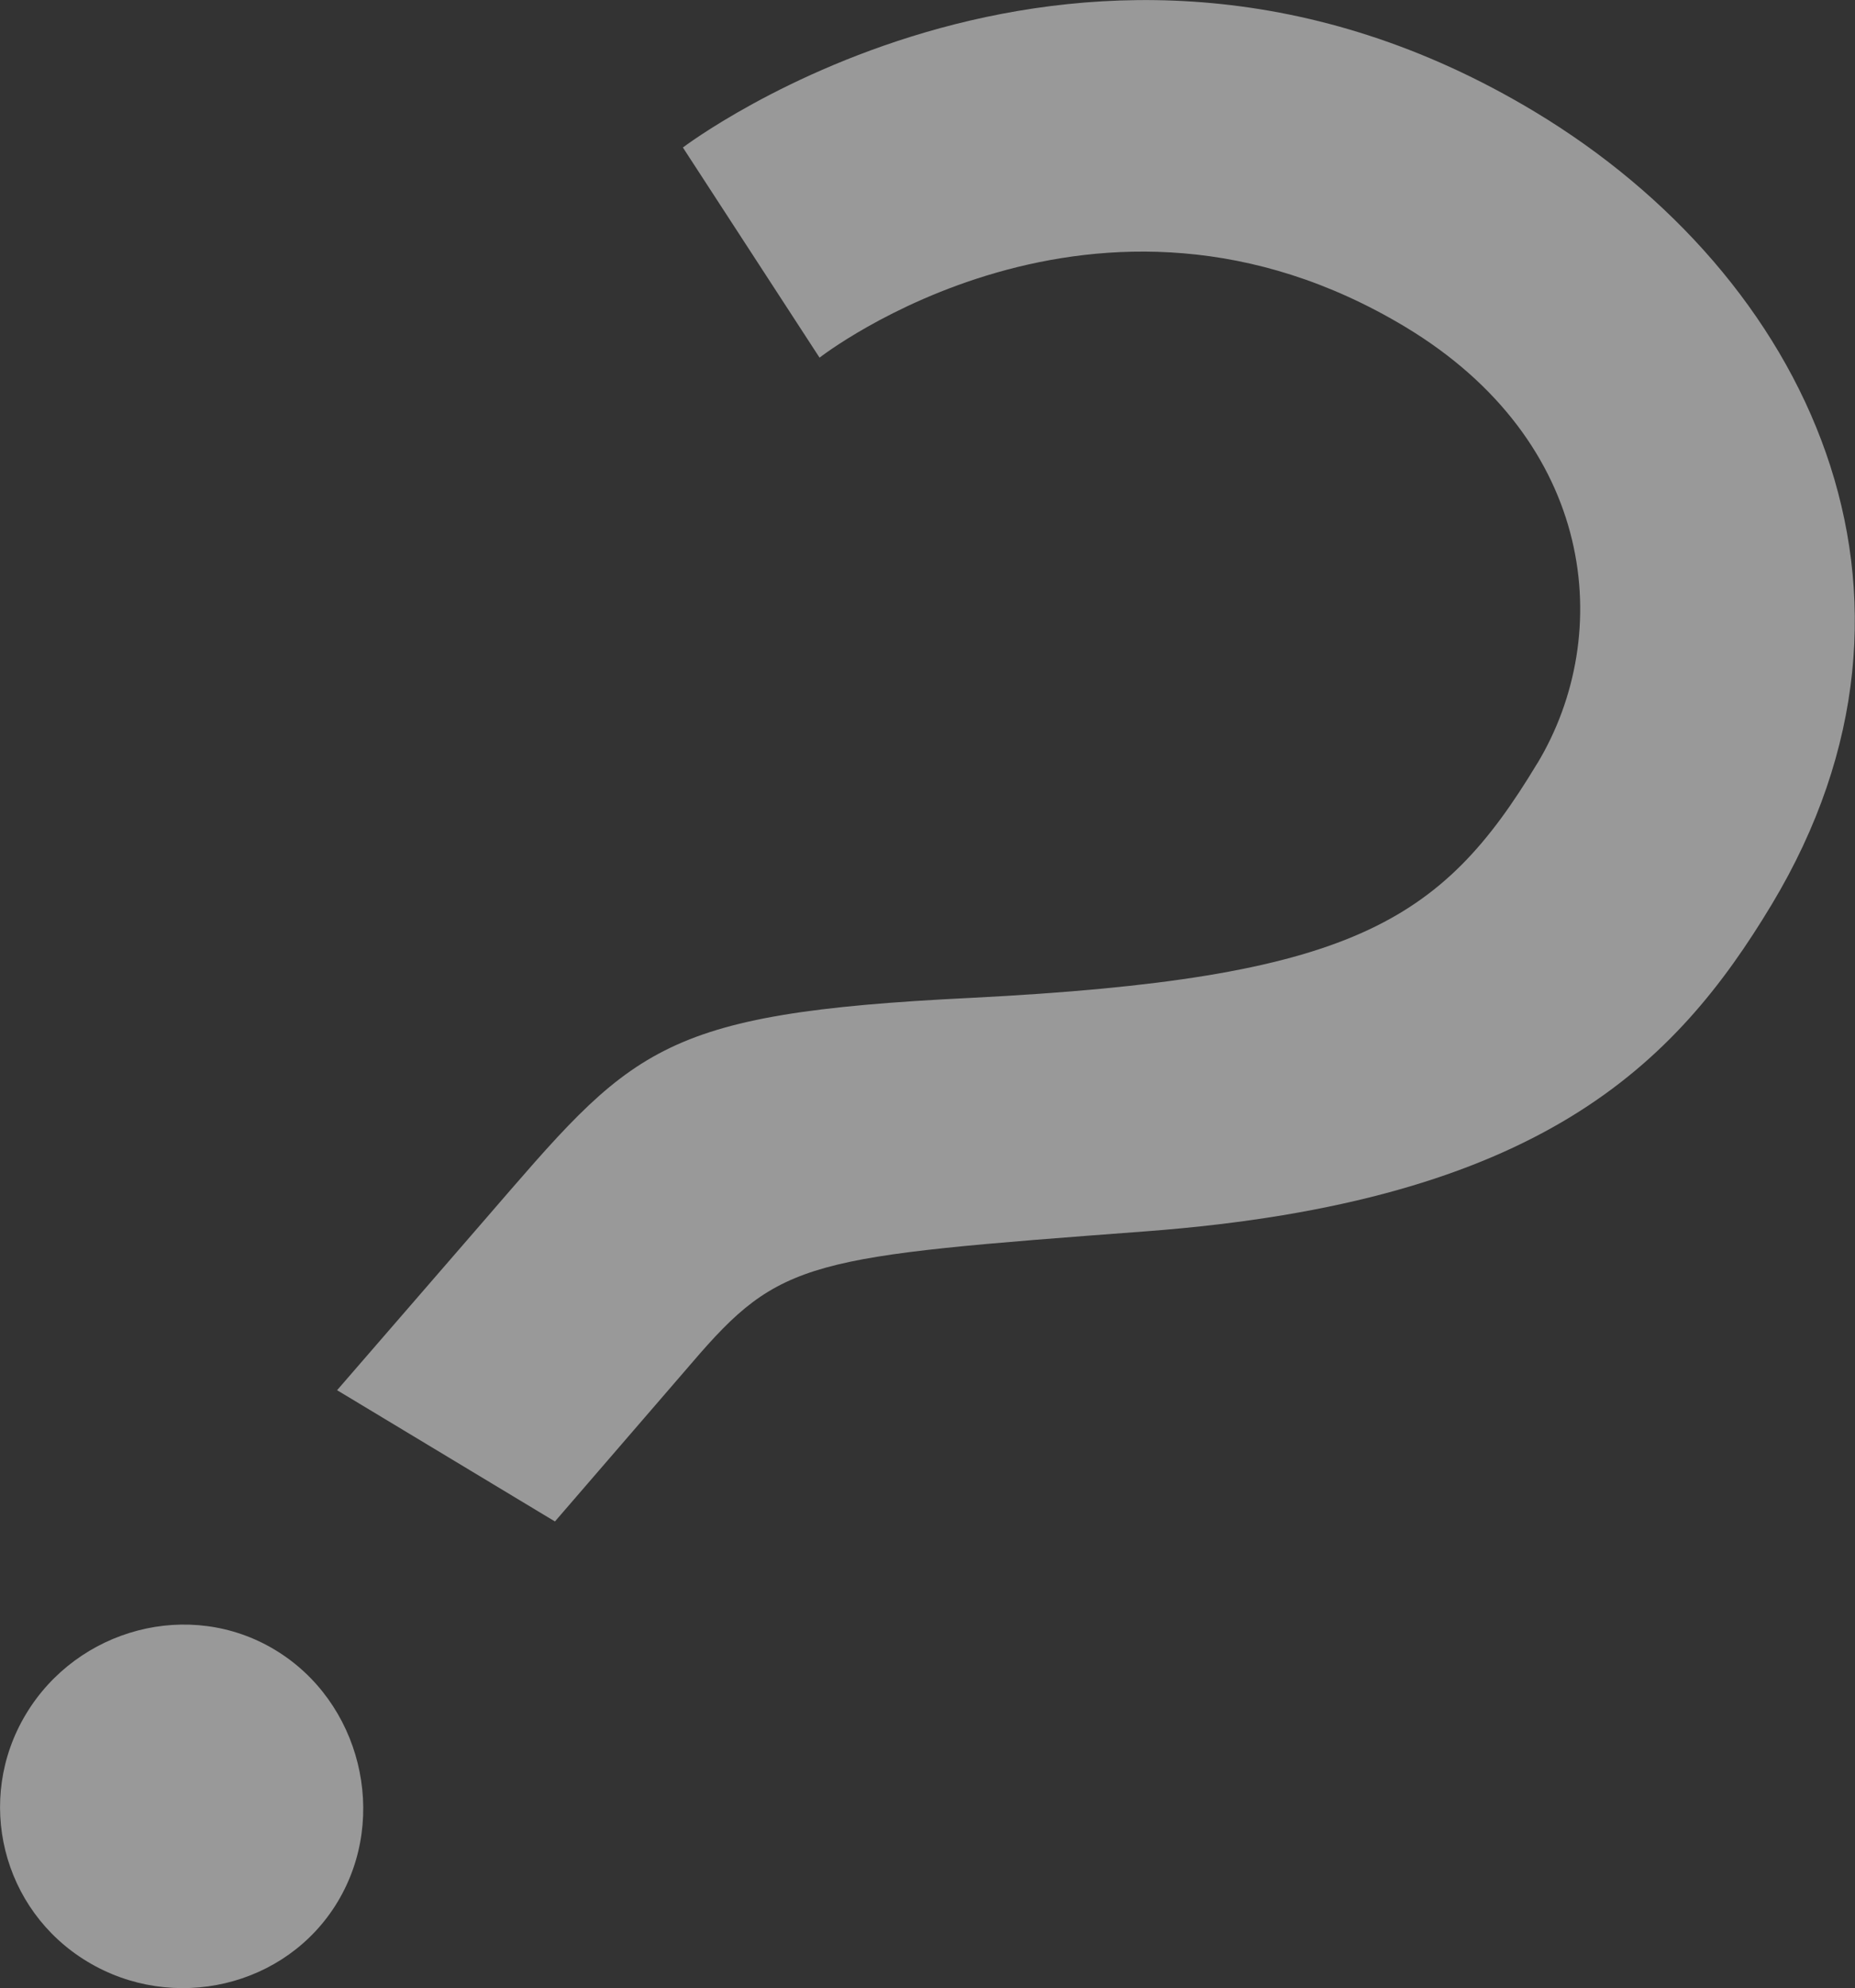 <?xml version="1.0" encoding="UTF-8"?>
<svg id="_レイヤー_2" data-name="レイヤー 2" xmlns="http://www.w3.org/2000/svg" viewBox="0 0 142.8 152.97">
  <rect x="0" y="0" width="142.8" height="152.97" fill="#333333" stroke="none"/>
  <defs>
    <style>
      .cls-1 {
        fill: #fff;
      }

      .cls-2 {
        opacity: .5;
      }
    </style>
  </defs>
  <g id="content">
    <g class="cls-2">
      <path class="cls-1" d="m21.17,126.95c6.58,3.96,8.78,12.81,4.82,19.39-3.96,6.58-12.68,8.57-19.26,4.6-6.58-3.96-8.69-12.47-4.73-19.05,3.96-6.58,12.59-8.91,19.17-4.94ZM118.34,58.75c6.01-9.98,4.5-24.77-10.15-33.59-23.78-14.31-45.1,2.36-45.1,2.36l-10.52-16.17s30.97-23.58,65.58-2.75c21.02,12.65,32.67,37.02,18.23,61.01-7.41,12.31-17.8,22.84-48.1,25.13-26.06,1.96-28.18,2.13-35.04,10.15l-10.52,12.18-16.77-10.1,11.37-13.12c11.37-13.12,13.03-15.88,37.47-17.07,29.24-1.49,36.13-5.73,43.55-18.04Z"/>
    </g>
  </g>
</svg>